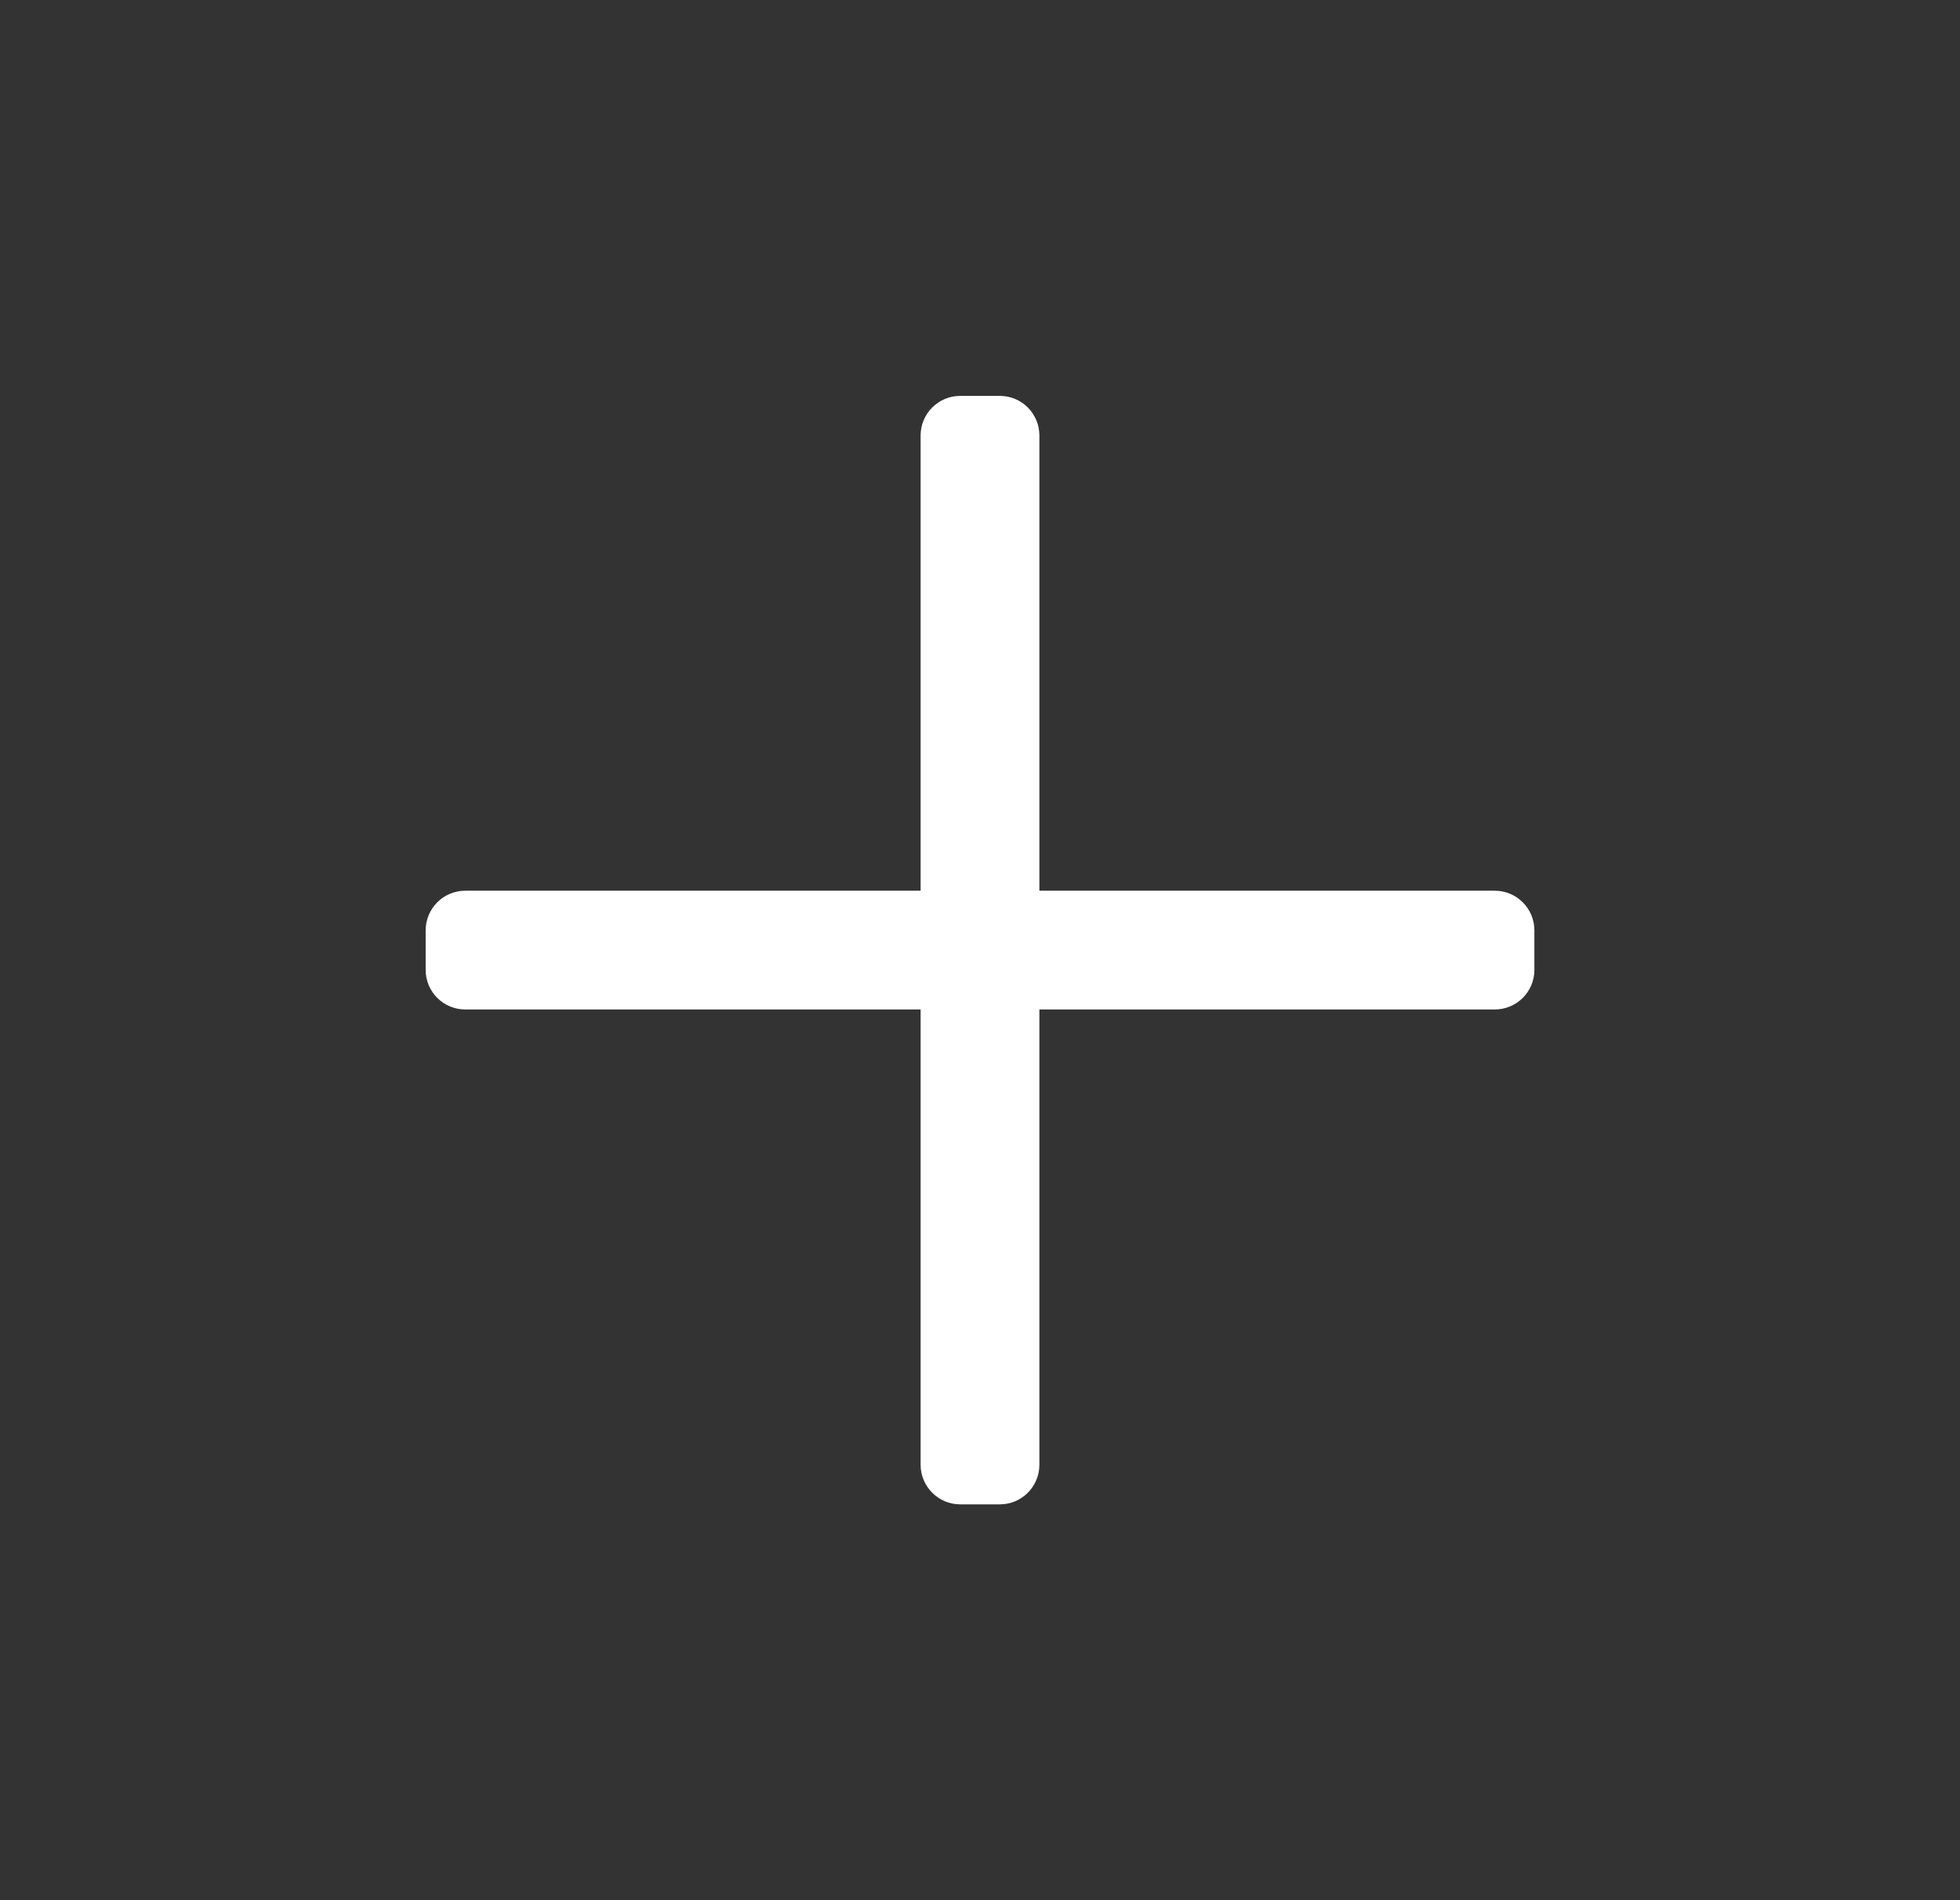 <svg width="33" height="32" viewBox="0 0 33 32" fill="none" xmlns="http://www.w3.org/2000/svg">
<rect x="0" y="0" width="33" height="32" fill="#333333" stroke="none"/>
<g clip-path="url(#clip0_71_2717)">
<path d="M25.834 15.667V16.334C25.834 16.702 25.535 17 25.167 17H17.5V24.667C17.5 25.035 17.202 25.334 16.834 25.334H16.167C15.799 25.334 15.5 25.035 15.5 24.667V17H7.834C7.465 17 7.167 16.702 7.167 16.334V15.667C7.167 15.299 7.465 15 7.834 15H15.5V7.334C15.5 6.965 15.799 6.667 16.167 6.667H16.834C17.202 6.667 17.5 6.965 17.5 7.334V15H25.167C25.535 15 25.834 15.299 25.834 15.667Z" fill="white"/>
</g>
<defs>
<clipPath id="clip0_71_2717">
<rect width="32" height="32" fill="white" transform="translate(0.5)"/>
</clipPath>
</defs>
</svg>
